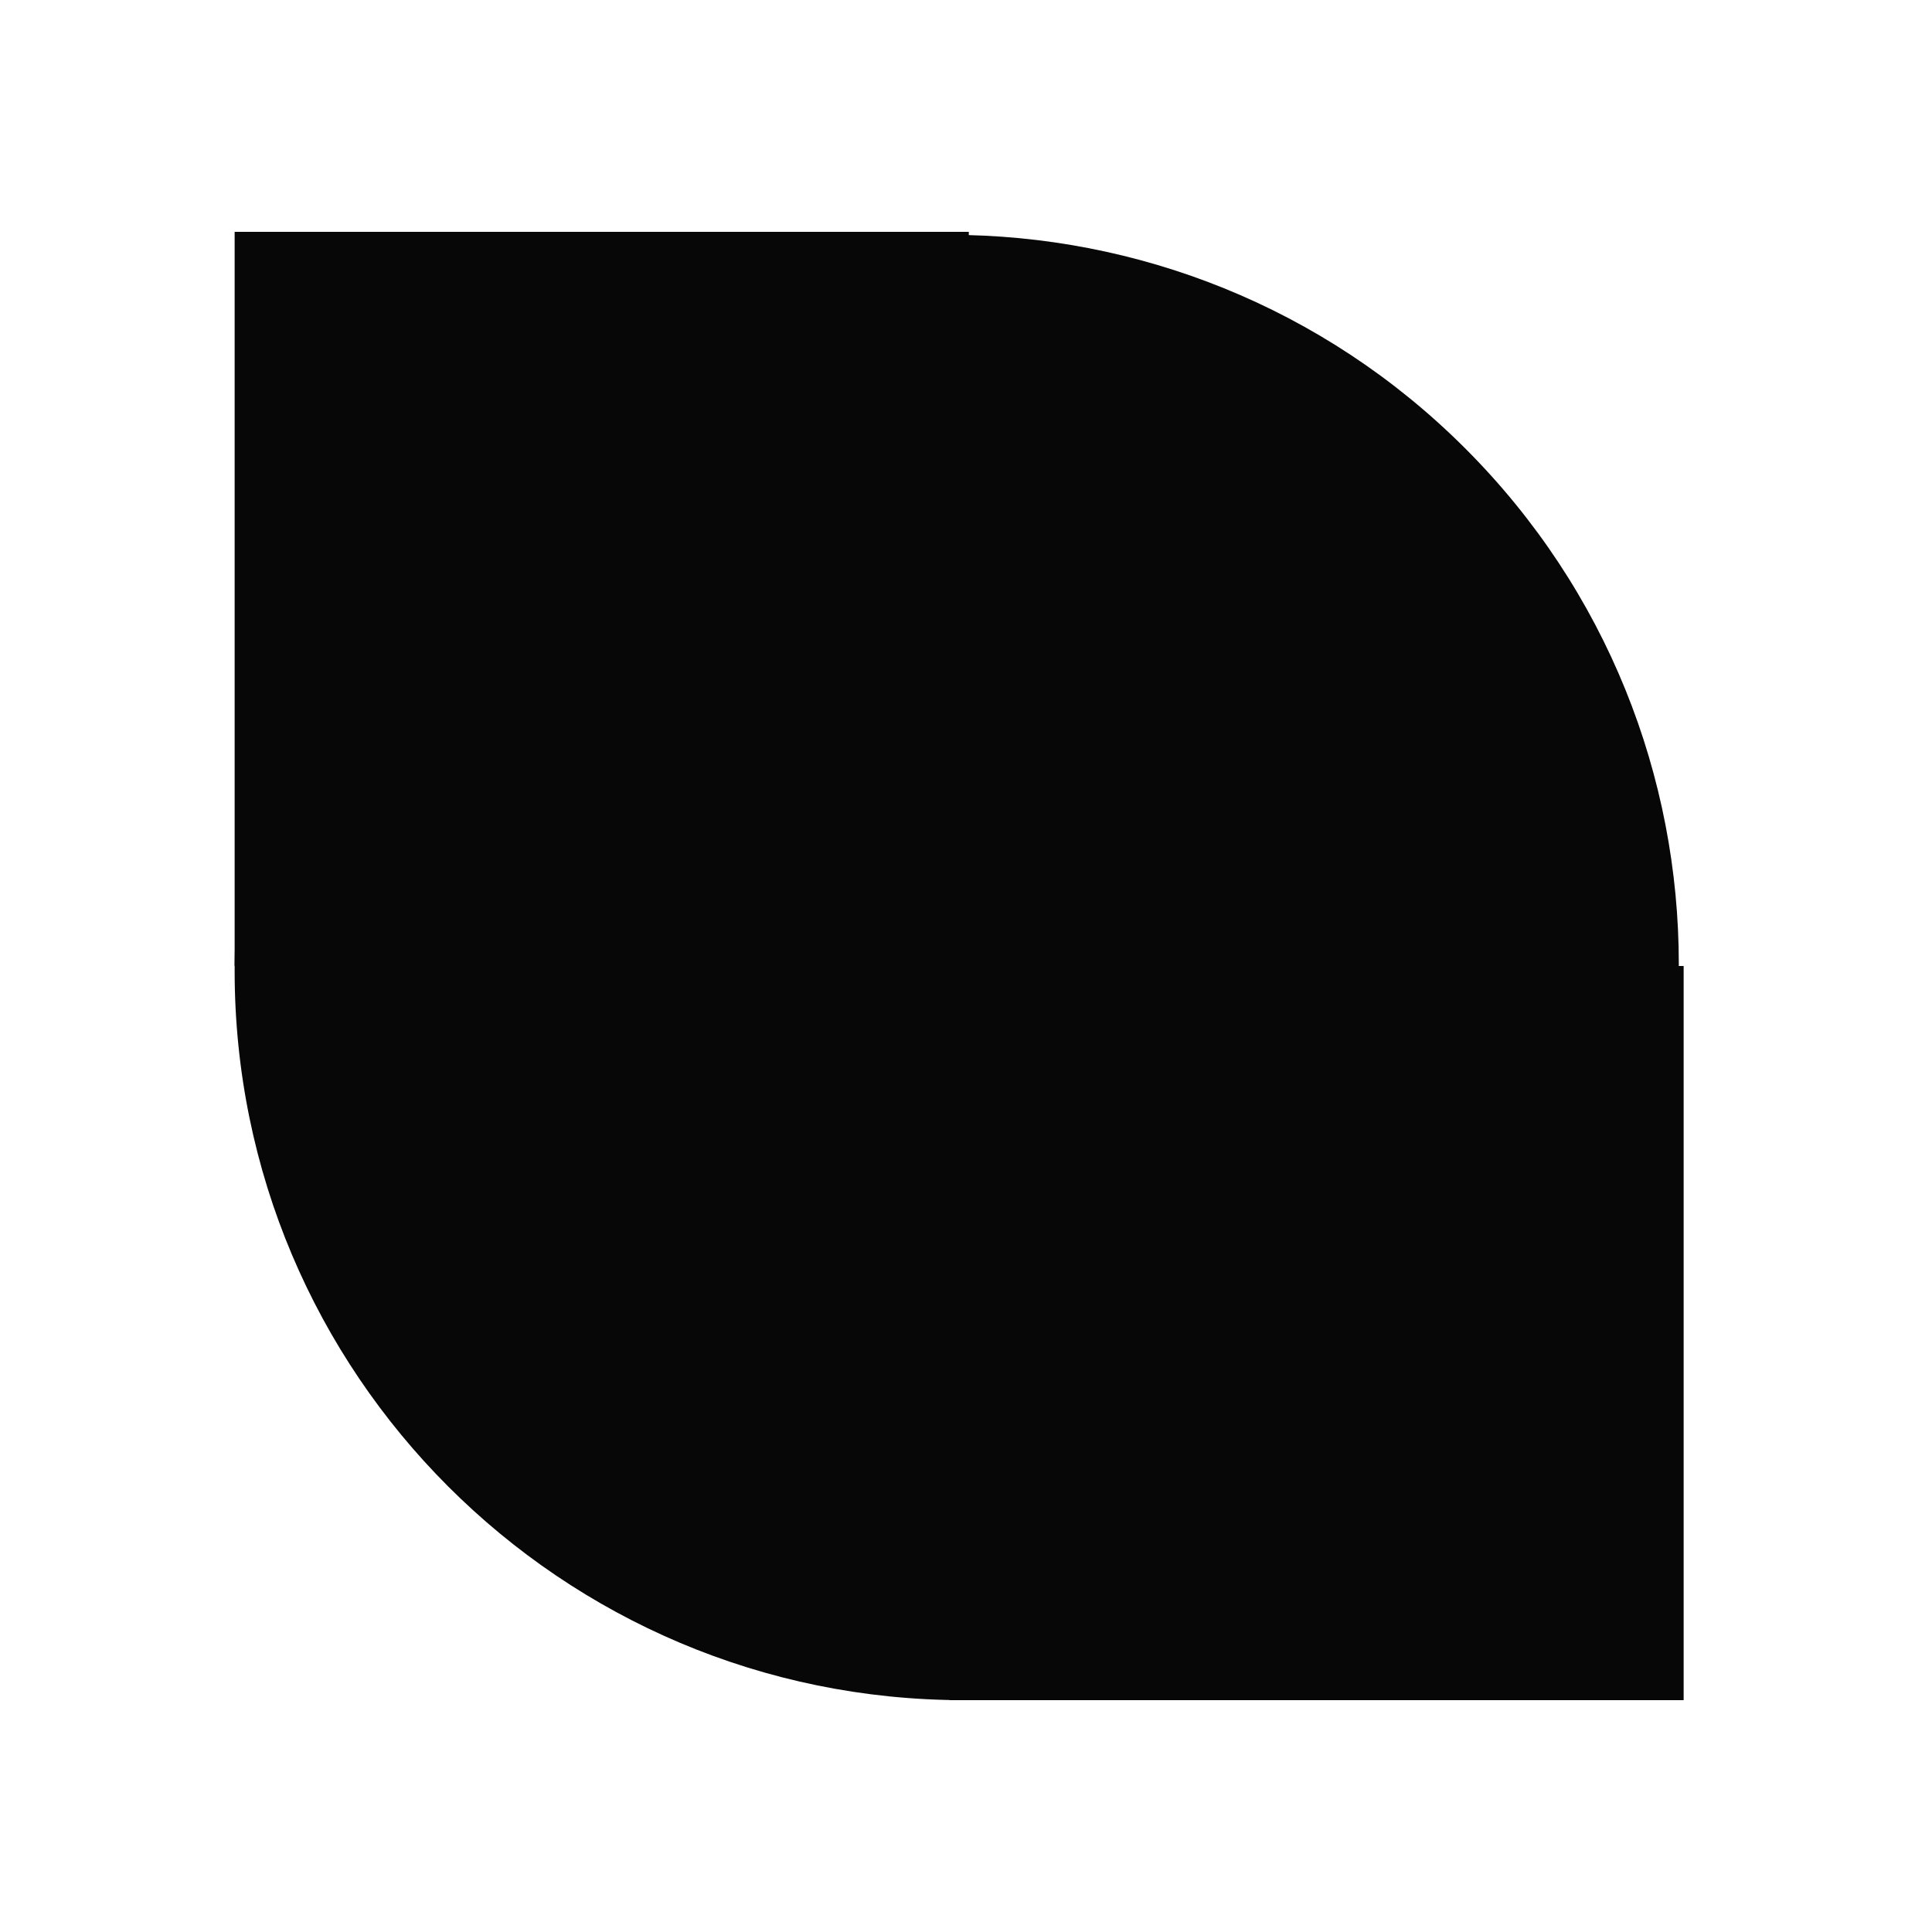 <svg width="200" height="200" viewBox="0 0 200 200" fill="none" xmlns="http://www.w3.org/2000/svg">
<path d="M99.79 176C58.09 176 24.29 142.2 24.29 100.5C24.29 58.8 58.09 25 99.79 25" fill="#070707"/>
<path d="M100.29 24H24.29V100H100.29V24Z" fill="#070707"/>
<path d="M174.29 100H98.29V176H174.29V100Z" fill="#070707"/>
<path d="M44.91 46.42C74.39 16.94 122.2 16.94 151.68 46.42C181.16 75.9 181.16 123.71 151.68 153.19" fill="#070707"/>
</svg>
